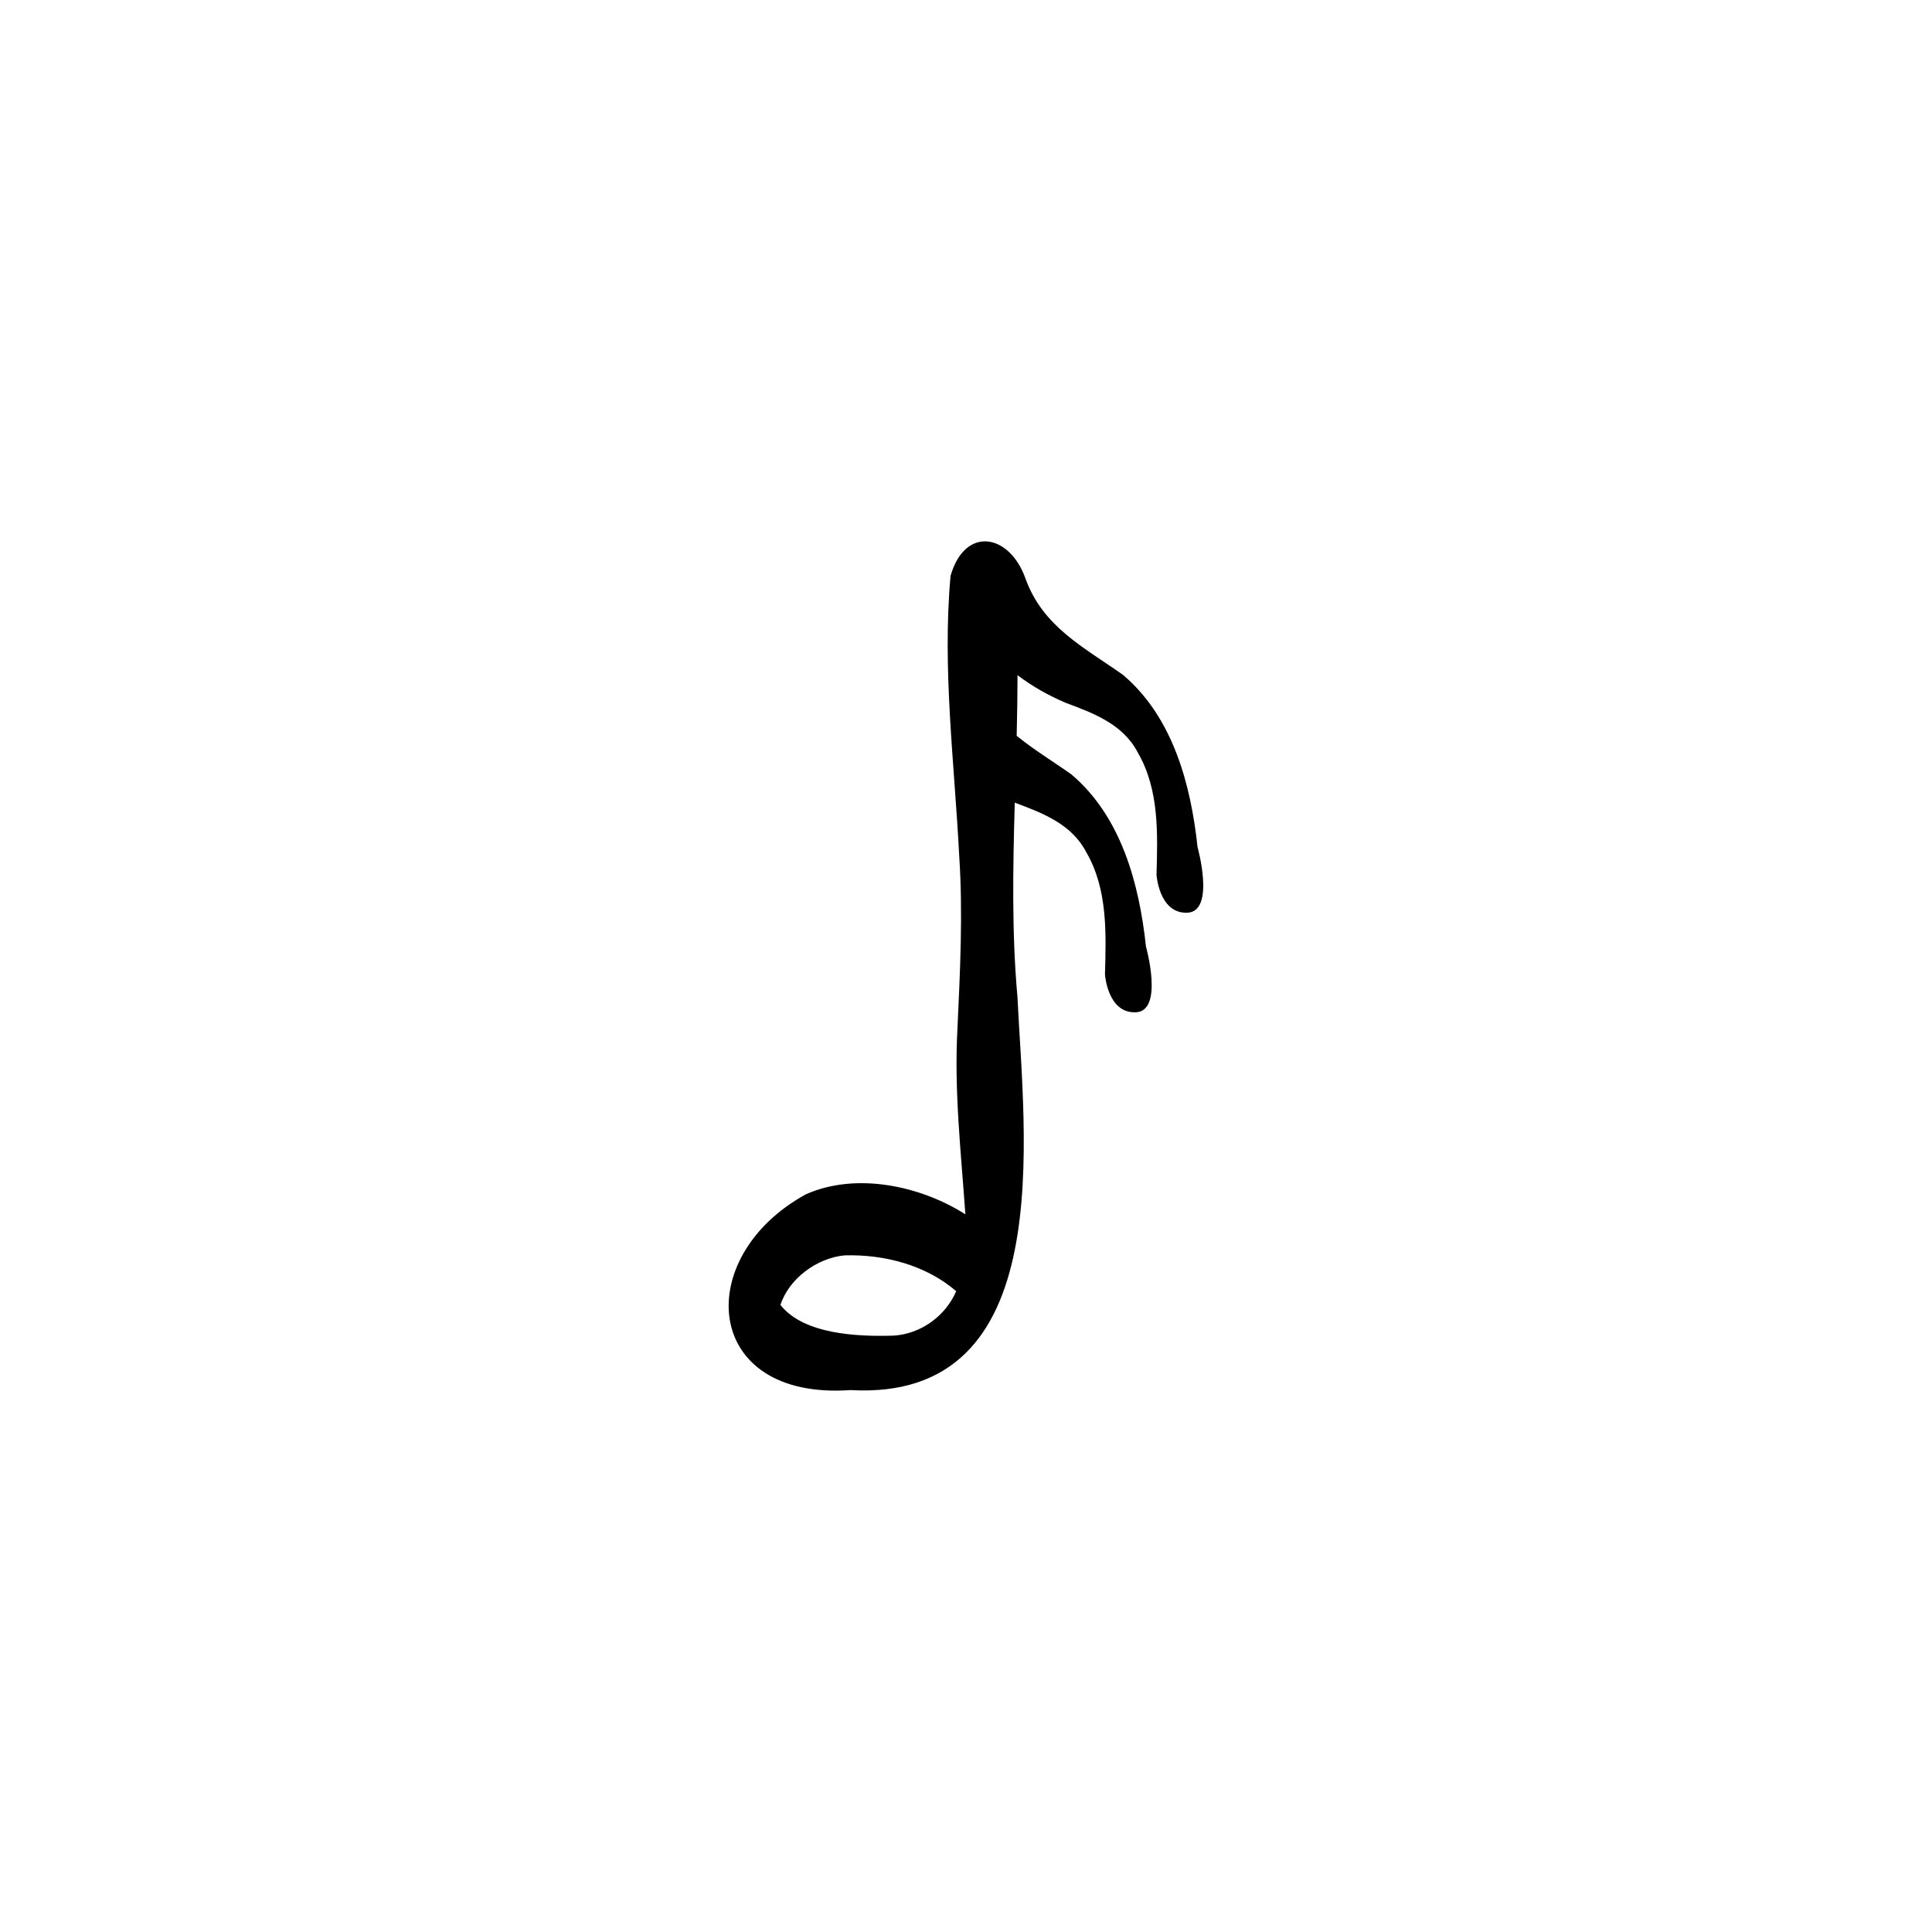 <?xml version="1.0" encoding="UTF-8"?>
<!-- Uploaded to: SVG Repo, www.svgrepo.com, Generator: SVG Repo Mixer Tools -->
<svg fill="#000000" width="800px" height="800px" version="1.1" viewBox="144 144 512 512" xmlns="http://www.w3.org/2000/svg">
 <path d="m461.36 368.47c-1.785-16.613-6.523-34.398-19.742-45.613-10.406-7.363-21.262-12.73-25.883-25.613-4.258-11.891-16.02-13.898-19.824-0.66-2.242 24.672 1.035 49.641 2.297 74.336 1 15.18 0.227 30.371-0.465 45.543-0.934 16.512 0.945 32.91 2.09 49.34-11.922-7.586-28.957-11.219-42.246-5.309-30.309 16.566-27.473 54.66 11.777 51.891 55.371 3.137 46.027-67.324 44.273-104.2-1.52-16.883-1.203-34.207-0.711-51.477 7.367 2.734 15.086 5.691 18.93 13.098 5.703 9.754 5.285 21.477 4.973 32.398 0 0 0.66 10.363 8.168 10.062 7.512-0.301 2.699-17.418 2.699-17.418-1.785-16.613-6.523-34.398-19.742-45.613-4.984-3.527-10.07-6.598-14.523-10.25 0.133-5.379 0.223-10.734 0.227-16.055 3.918 2.977 8.23 5.387 12.742 7.316 7.43 2.754 15.25 5.695 19.117 13.168 5.703 9.754 5.285 21.477 4.973 32.398 0 0 0.66 10.363 8.168 10.062 7.512-0.301 2.699-17.418 2.699-17.418zm-80.441 129.48c-9.359 0.301-23.887-0.234-30.094-8.129 2.277-7 9.68-12.441 16.969-13.133 10.461-0.316 21.582 2.547 29.605 9.492-2.84 6.598-9.297 11.266-16.473 11.77z"/>
</svg>